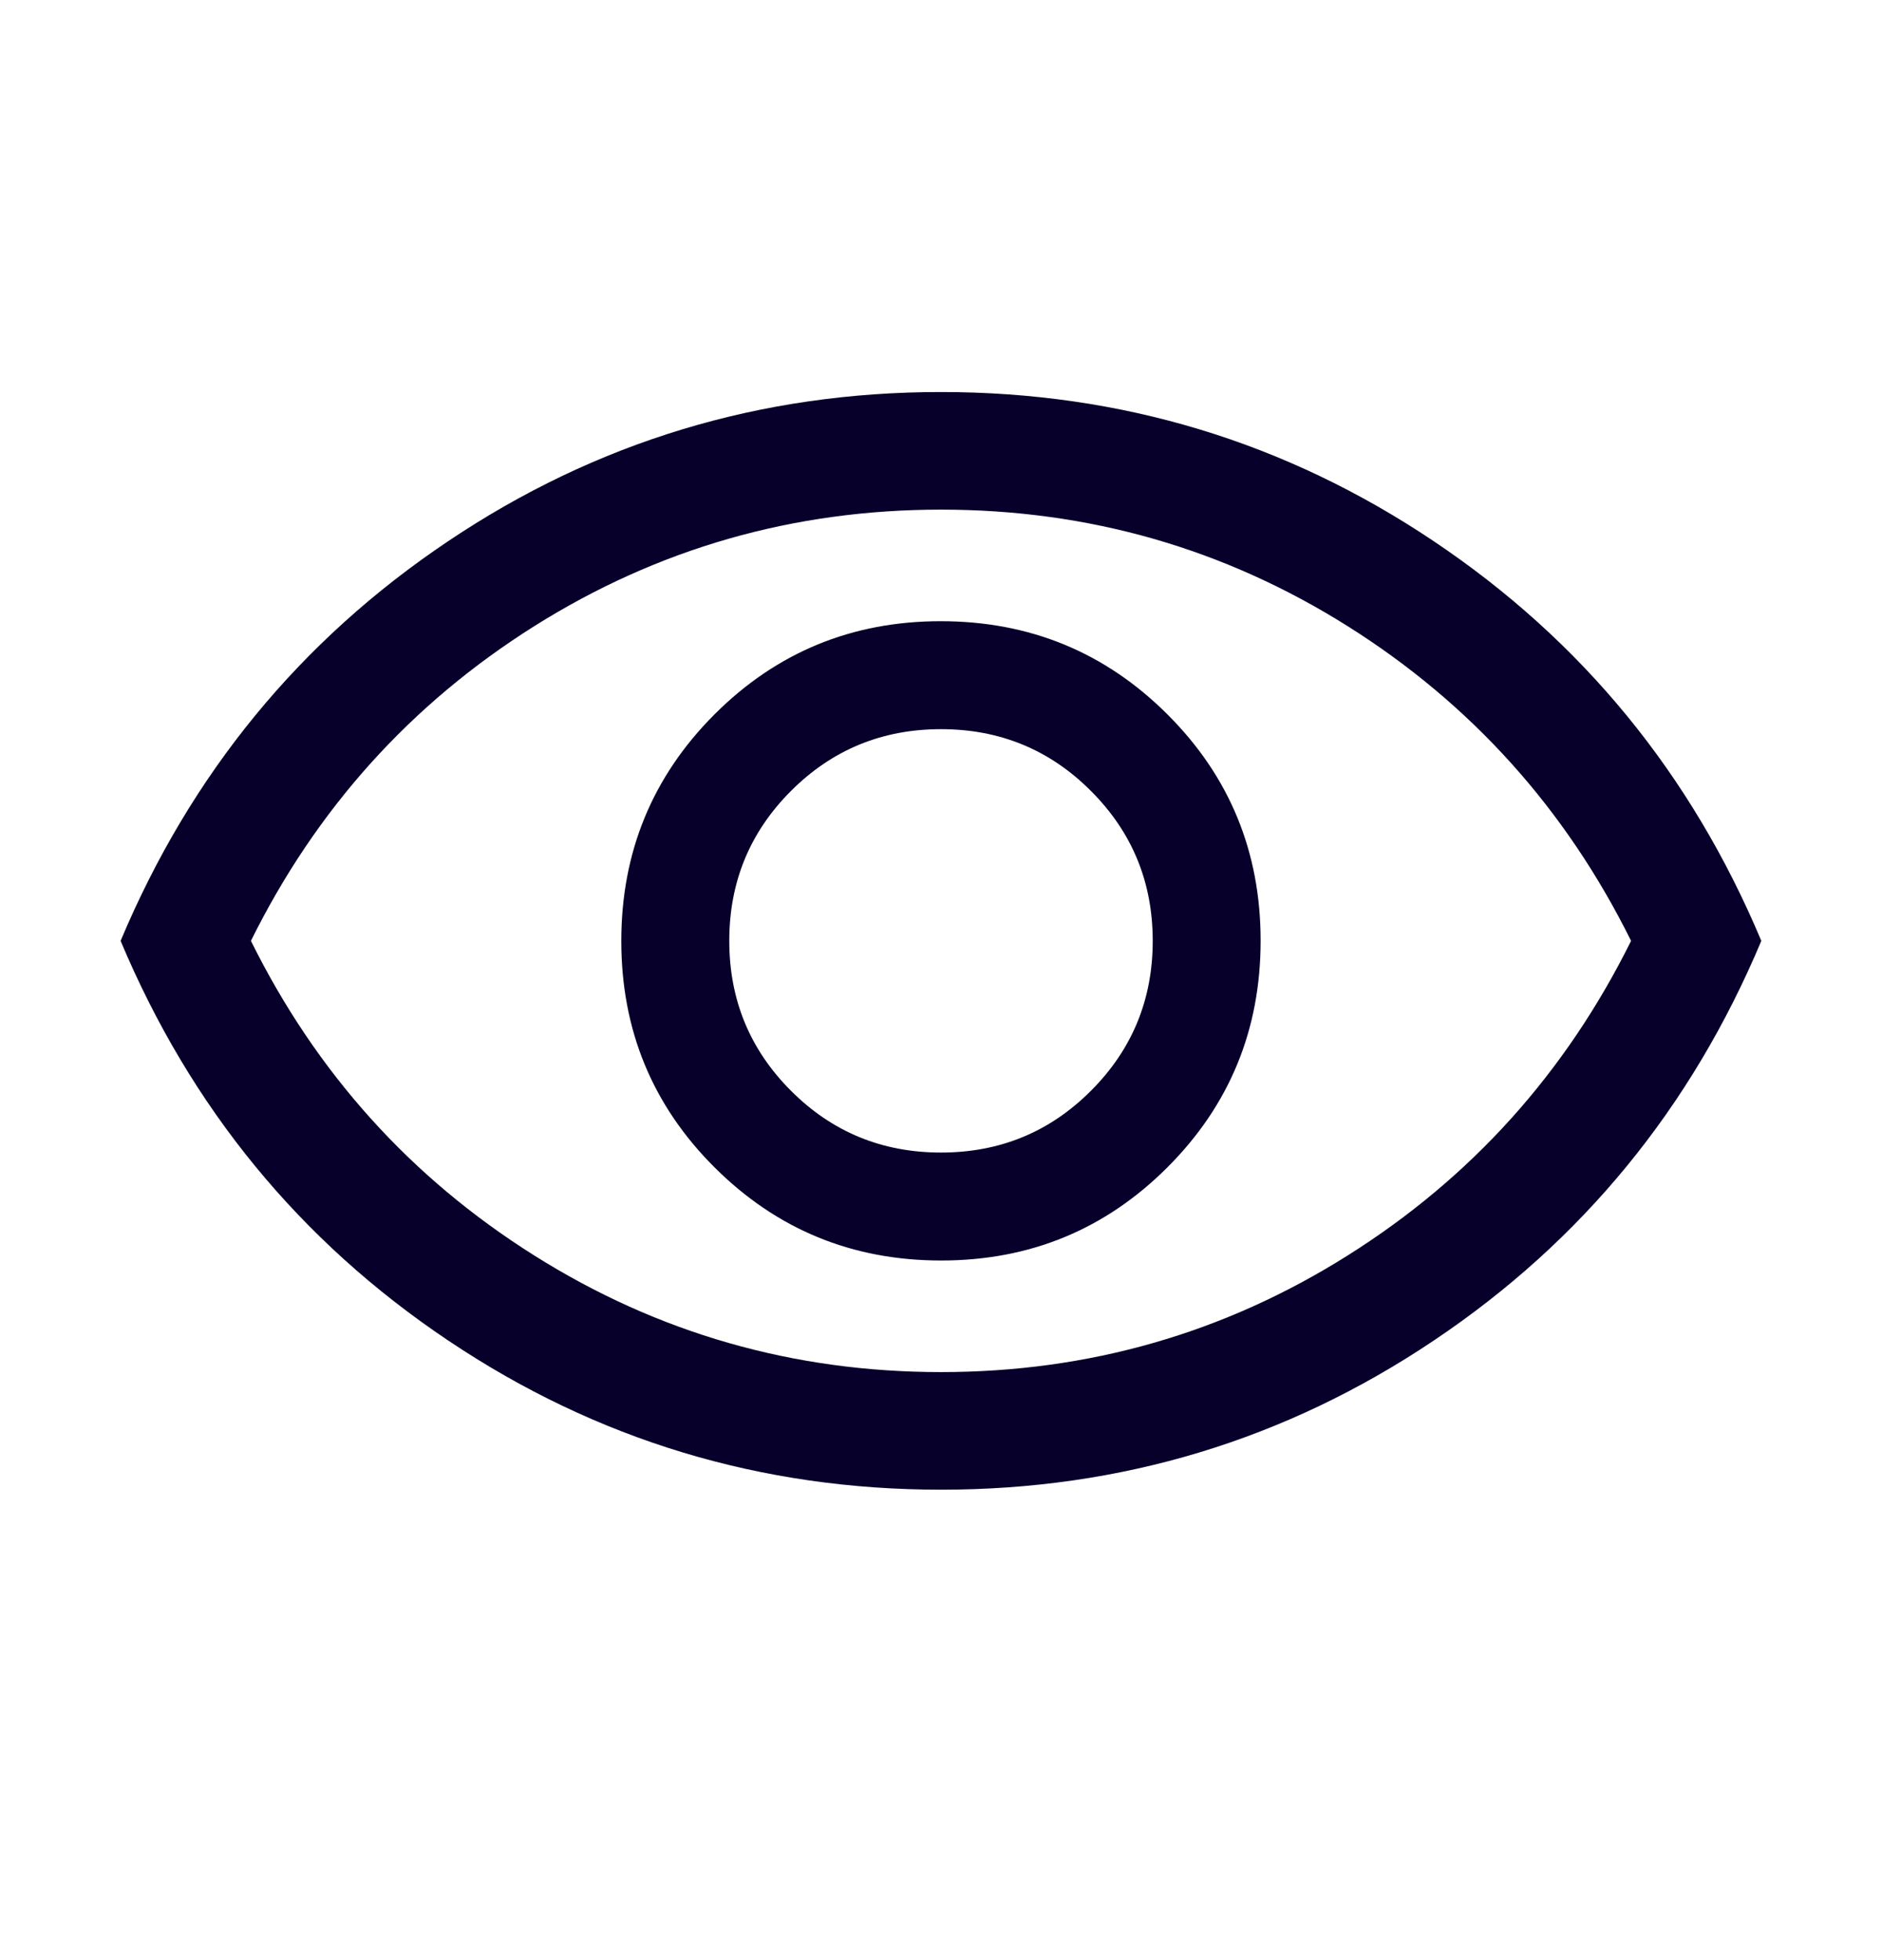 <svg width="24" height="25" viewBox="0 0 24 25" fill="none" xmlns="http://www.w3.org/2000/svg">
<mask id="mask0_247_16014" style="mask-type:alpha" maskUnits="userSpaceOnUse" x="0" y="0" width="24" height="25">
<rect y="0.5" width="24" height="24" fill="#06002B"/>
</mask>
<g mask="url(#mask0_247_16014)">
<path d="M12.002 16.077C13.135 16.077 14.097 15.68 14.889 14.887C15.681 14.094 16.076 13.131 16.076 11.998C16.076 10.865 15.68 9.902 14.887 9.111C14.094 8.319 13.13 7.923 11.997 7.923C10.864 7.923 9.902 8.32 9.11 9.113C8.319 9.906 7.923 10.869 7.923 12.002C7.923 13.135 8.319 14.098 9.112 14.889C9.906 15.681 10.869 16.077 12.002 16.077ZM12 14.7C11.25 14.7 10.612 14.438 10.087 13.912C9.562 13.387 9.3 12.75 9.3 12C9.3 11.25 9.562 10.613 10.087 10.088C10.612 9.562 11.25 9.3 12 9.3C12.75 9.3 13.387 9.562 13.912 10.088C14.437 10.613 14.7 11.25 14.7 12C14.7 12.75 14.437 13.387 13.912 13.912C13.387 14.438 12.75 14.7 12 14.7ZM12.001 19C9.701 19 7.606 18.366 5.715 17.097C3.824 15.829 2.432 14.13 1.538 12C2.432 9.87 3.824 8.171 5.714 6.903C7.604 5.634 9.699 5 11.998 5C14.298 5 16.393 5.634 18.284 6.903C20.175 8.171 21.567 9.87 22.461 12C21.567 14.13 20.176 15.829 18.285 17.097C16.395 18.366 14.301 19 12.001 19ZM12 17.5C13.883 17.5 15.612 17.004 17.187 16.012C18.762 15.021 19.966 13.683 20.8 12C19.966 10.317 18.762 8.979 17.187 7.987C15.612 6.996 13.883 6.5 12 6.5C10.116 6.5 8.387 6.996 6.812 7.987C5.237 8.979 4.033 10.317 3.2 12C4.033 13.683 5.237 15.021 6.812 16.012C8.387 17.004 10.116 17.5 12 17.5Z" fill="#06002B"/>
</g>
</svg>
